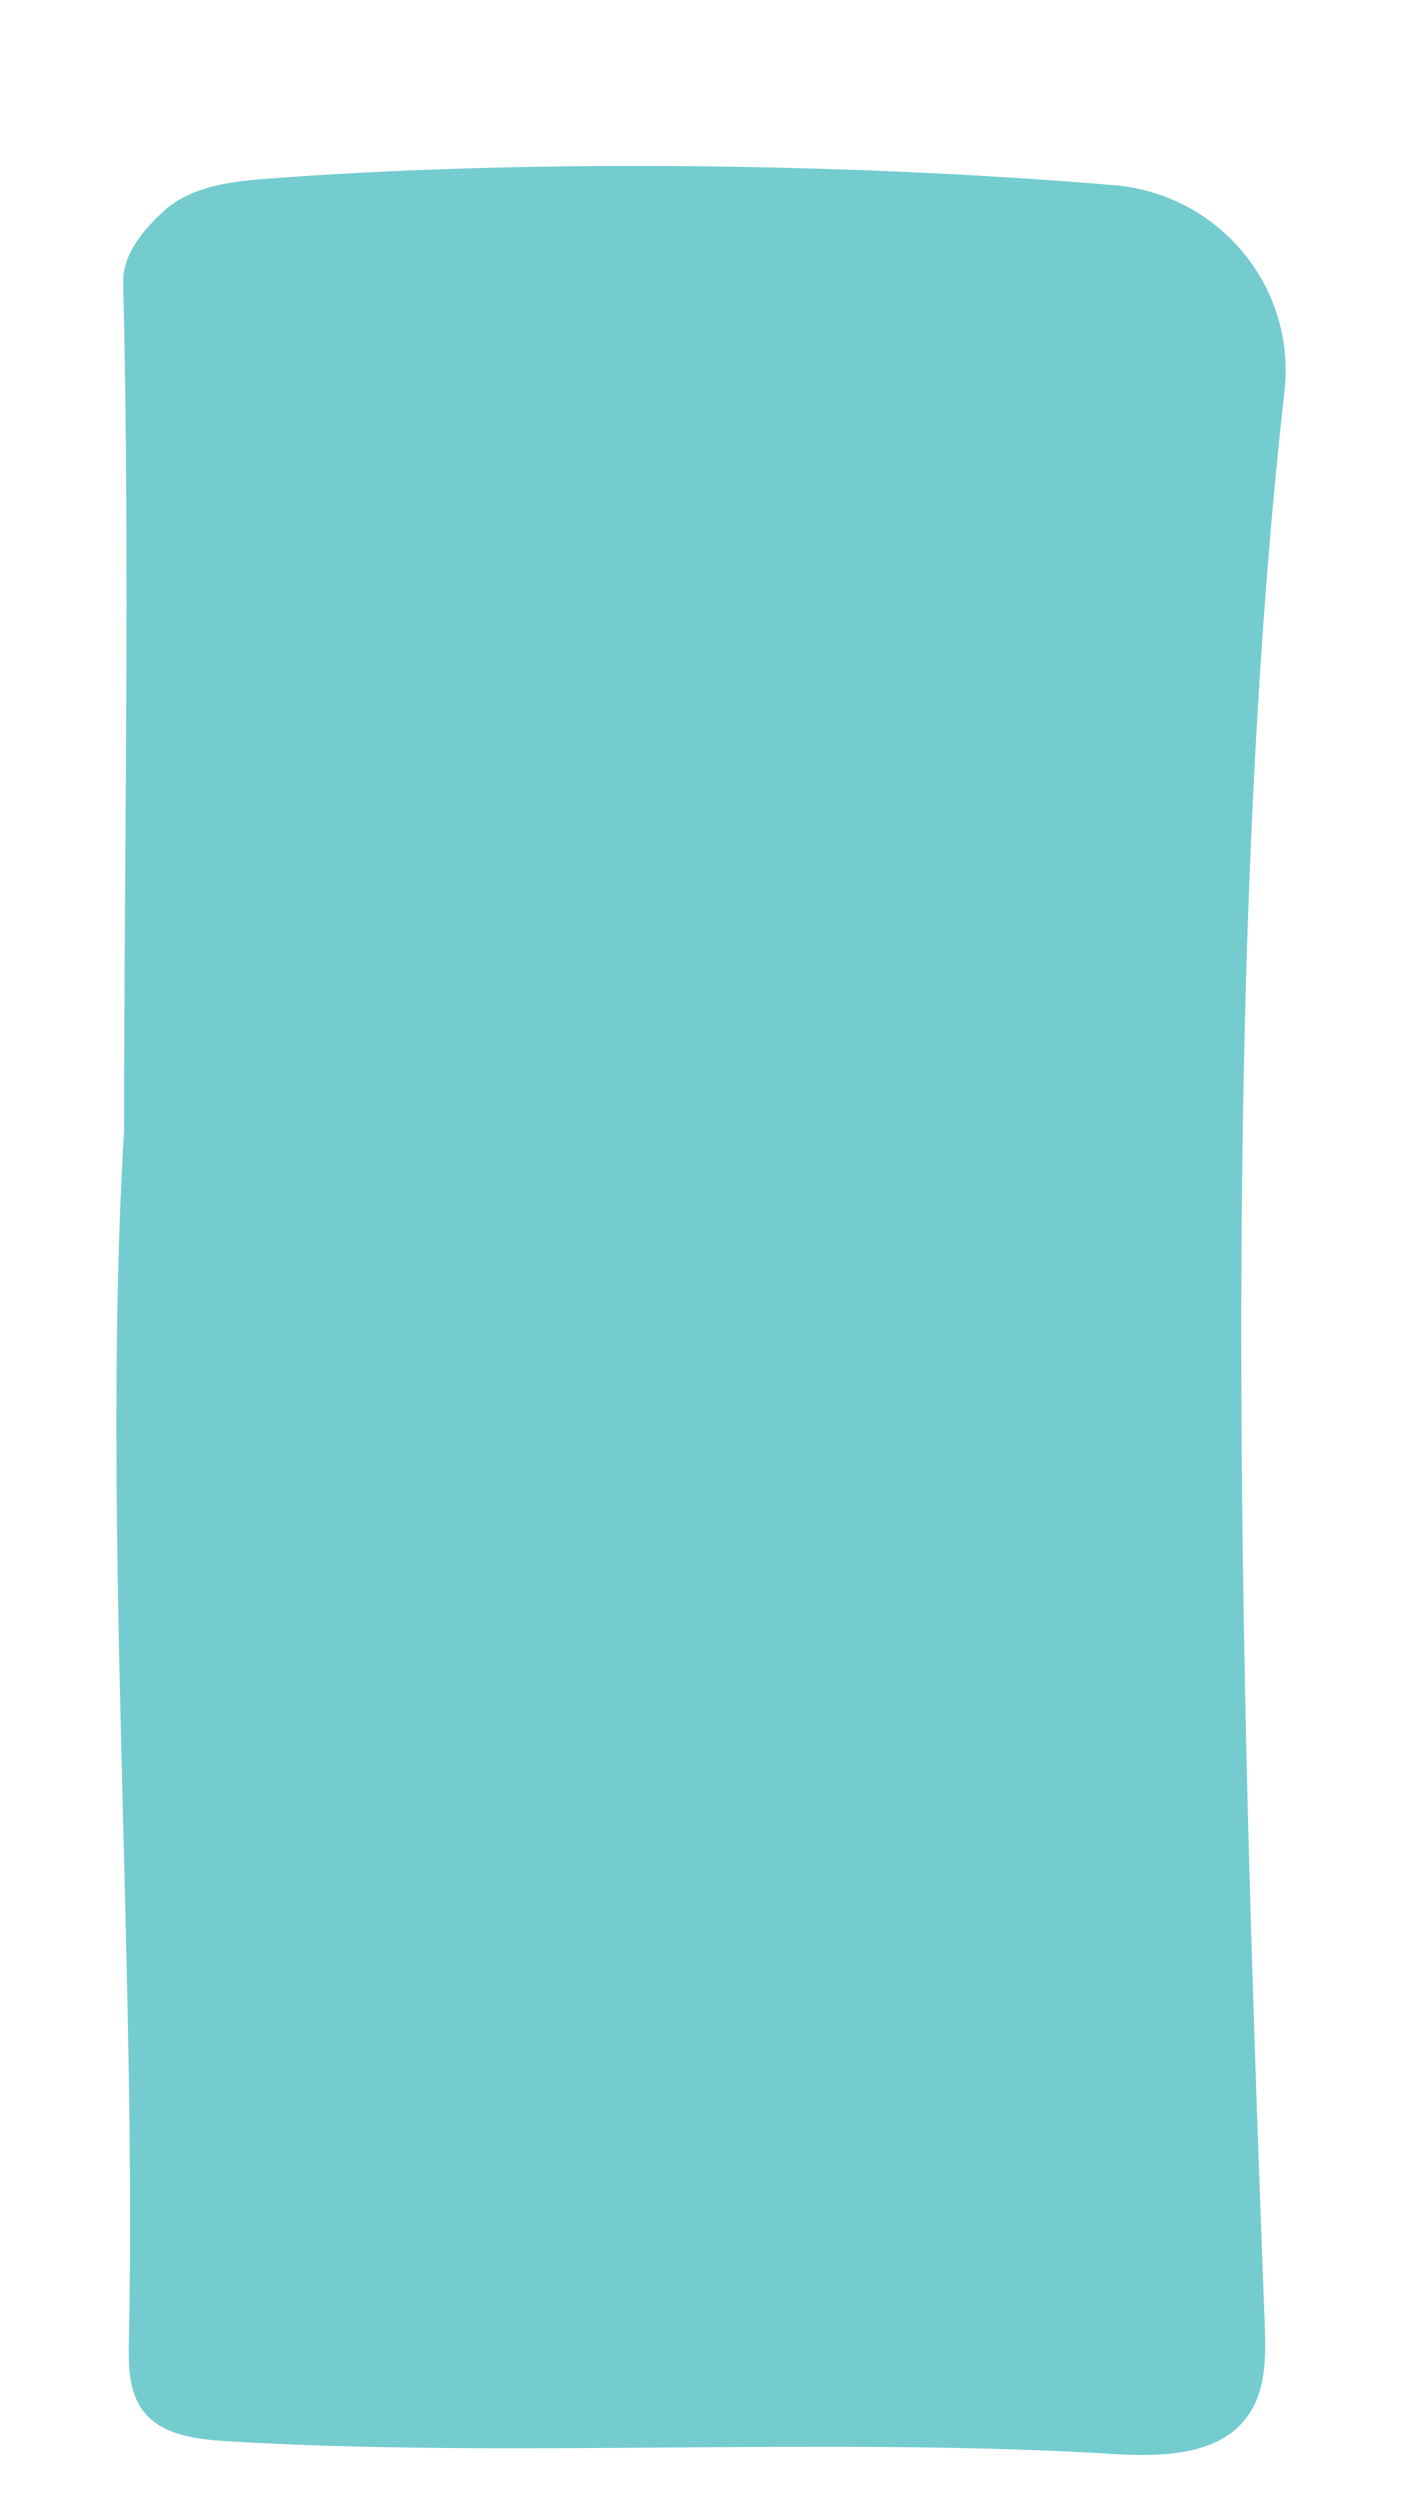 <svg width="8" height="14" viewBox="0 0 8 14" fill="none" xmlns="http://www.w3.org/2000/svg">
<path d="M0.695 6.316C0.695 4.811 0.729 3.159 0.69 1.579C0.687 1.424 0.806 1.283 0.921 1.179C1.077 1.04 1.302 1.015 1.509 1C2.887 0.895 4.698 0.907 6.241 1.037C6.828 1.086 7.261 1.604 7.196 2.19C6.817 5.564 6.967 9.873 7.085 13.008C7.092 13.188 7.095 13.381 6.991 13.528C6.832 13.754 6.505 13.759 6.229 13.742C4.666 13.646 2.836 13.766 1.272 13.671C1.1 13.66 0.905 13.638 0.801 13.5C0.721 13.393 0.719 13.248 0.722 13.114C0.767 11.03 0.568 8.414 0.695 6.334" fill="#74CCCF"/>
</svg>
